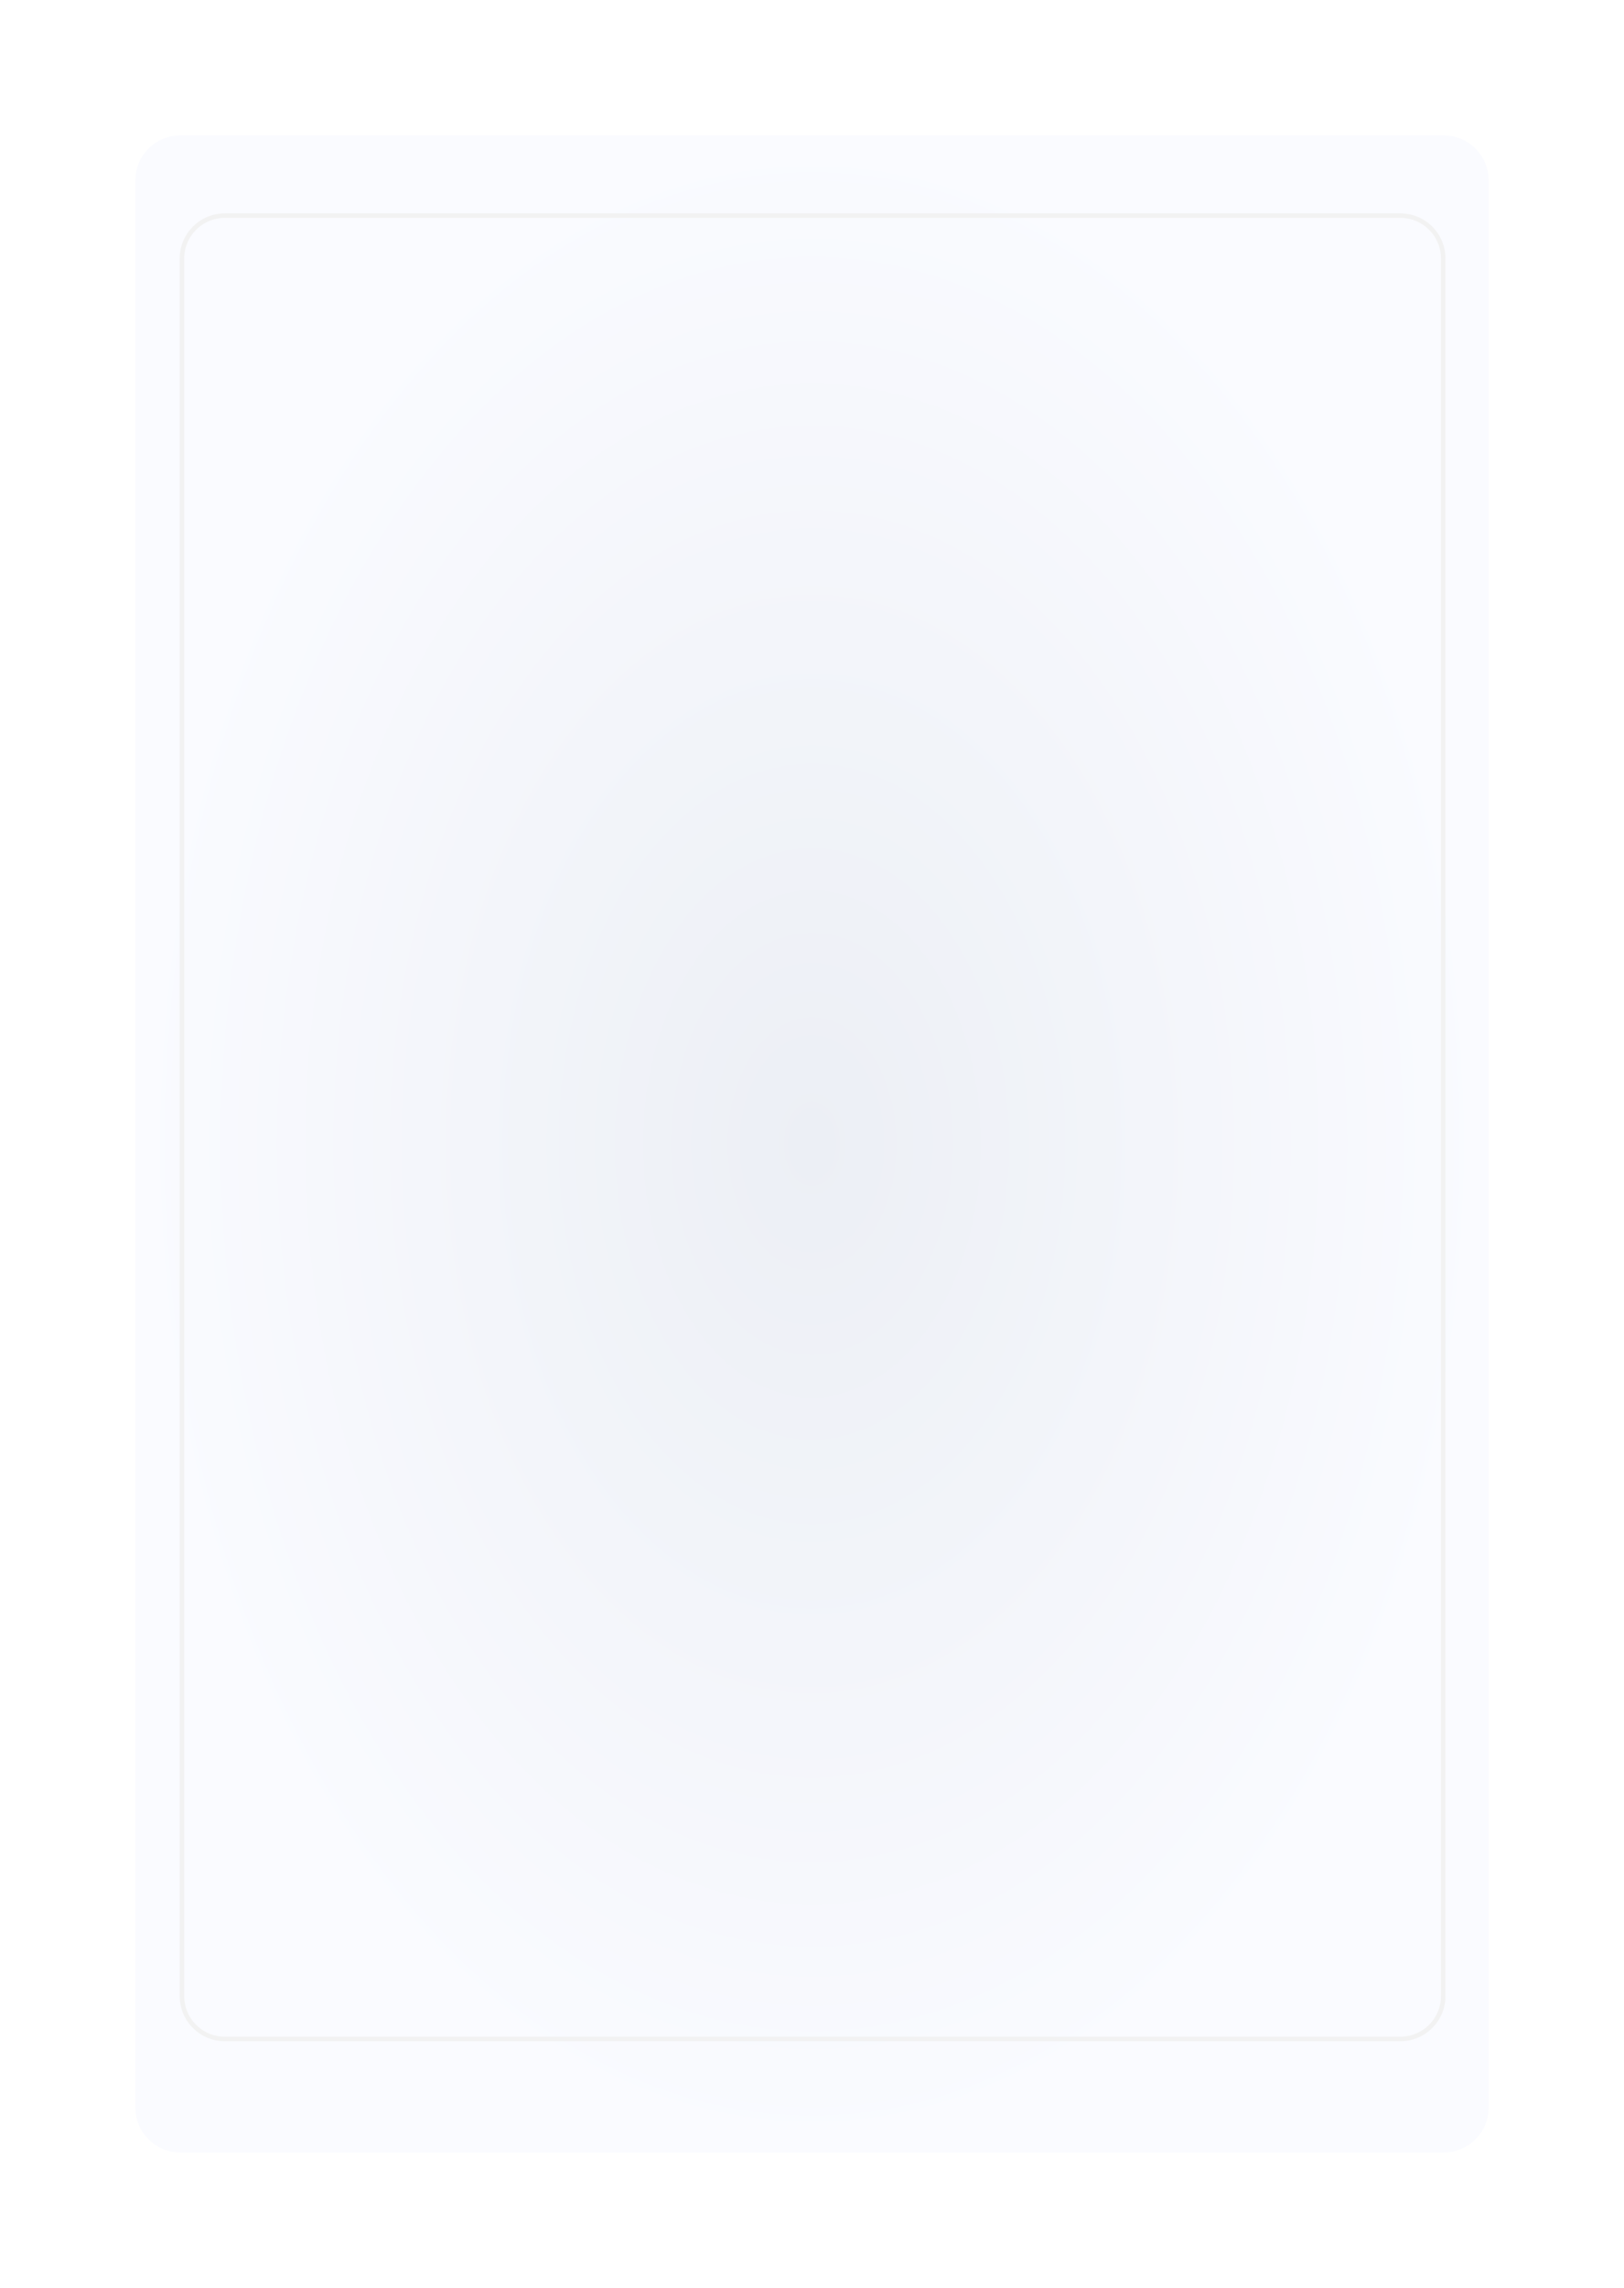 <?xml version="1.0" encoding="UTF-8"?> <svg xmlns="http://www.w3.org/2000/svg" width="360" height="507" viewBox="0 0 360 507" fill="none"> <g filter="url(#filter0_d)"> <path d="M30 35C30 29.477 34.477 25 40 25H320C325.523 25 330 29.477 330 35V462C330 467.523 325.523 472 320 472H40C34.477 472 30 467.523 30 462V35Z" fill="url(#paint0_radial)"></path> </g> <path d="M49.836 47.784H310.423C315.669 47.784 319.923 52.038 319.923 57.284V442.337C319.923 447.584 315.669 451.837 310.423 451.837H49.836C44.589 451.837 40.336 447.584 40.336 442.337V57.284C40.336 52.038 44.589 47.784 49.836 47.784Z" stroke="#F2F2F2"></path> <defs> <filter id="filter0_d" x="0" y="0" width="360" height="507" filterUnits="userSpaceOnUse" color-interpolation-filters="sRGB"> <feFlood flood-opacity="0" result="BackgroundImageFix"></feFlood> <feColorMatrix in="SourceAlpha" type="matrix" values="0 0 0 0 0 0 0 0 0 0 0 0 0 0 0 0 0 0 127 0"></feColorMatrix> <feOffset dy="5"></feOffset> <feGaussianBlur stdDeviation="15"></feGaussianBlur> <feColorMatrix type="matrix" values="0 0 0 0 0.044 0 0 0 0 0.103 0 0 0 0 0.271 0 0 0 0.1 0"></feColorMatrix> <feBlend mode="normal" in2="BackgroundImageFix" result="effect1_dropShadow"></feBlend> <feBlend mode="normal" in="SourceGraphic" in2="effect1_dropShadow" result="shape"></feBlend> </filter> <radialGradient id="paint0_radial" cx="0" cy="0" r="1" gradientUnits="userSpaceOnUse" gradientTransform="translate(180 248.5) rotate(90) scale(223.5 150)"> <stop stop-color="#ECEFF5"></stop> <stop offset="1" stop-color="#FAFBFF"></stop> </radialGradient> </defs> </svg> 